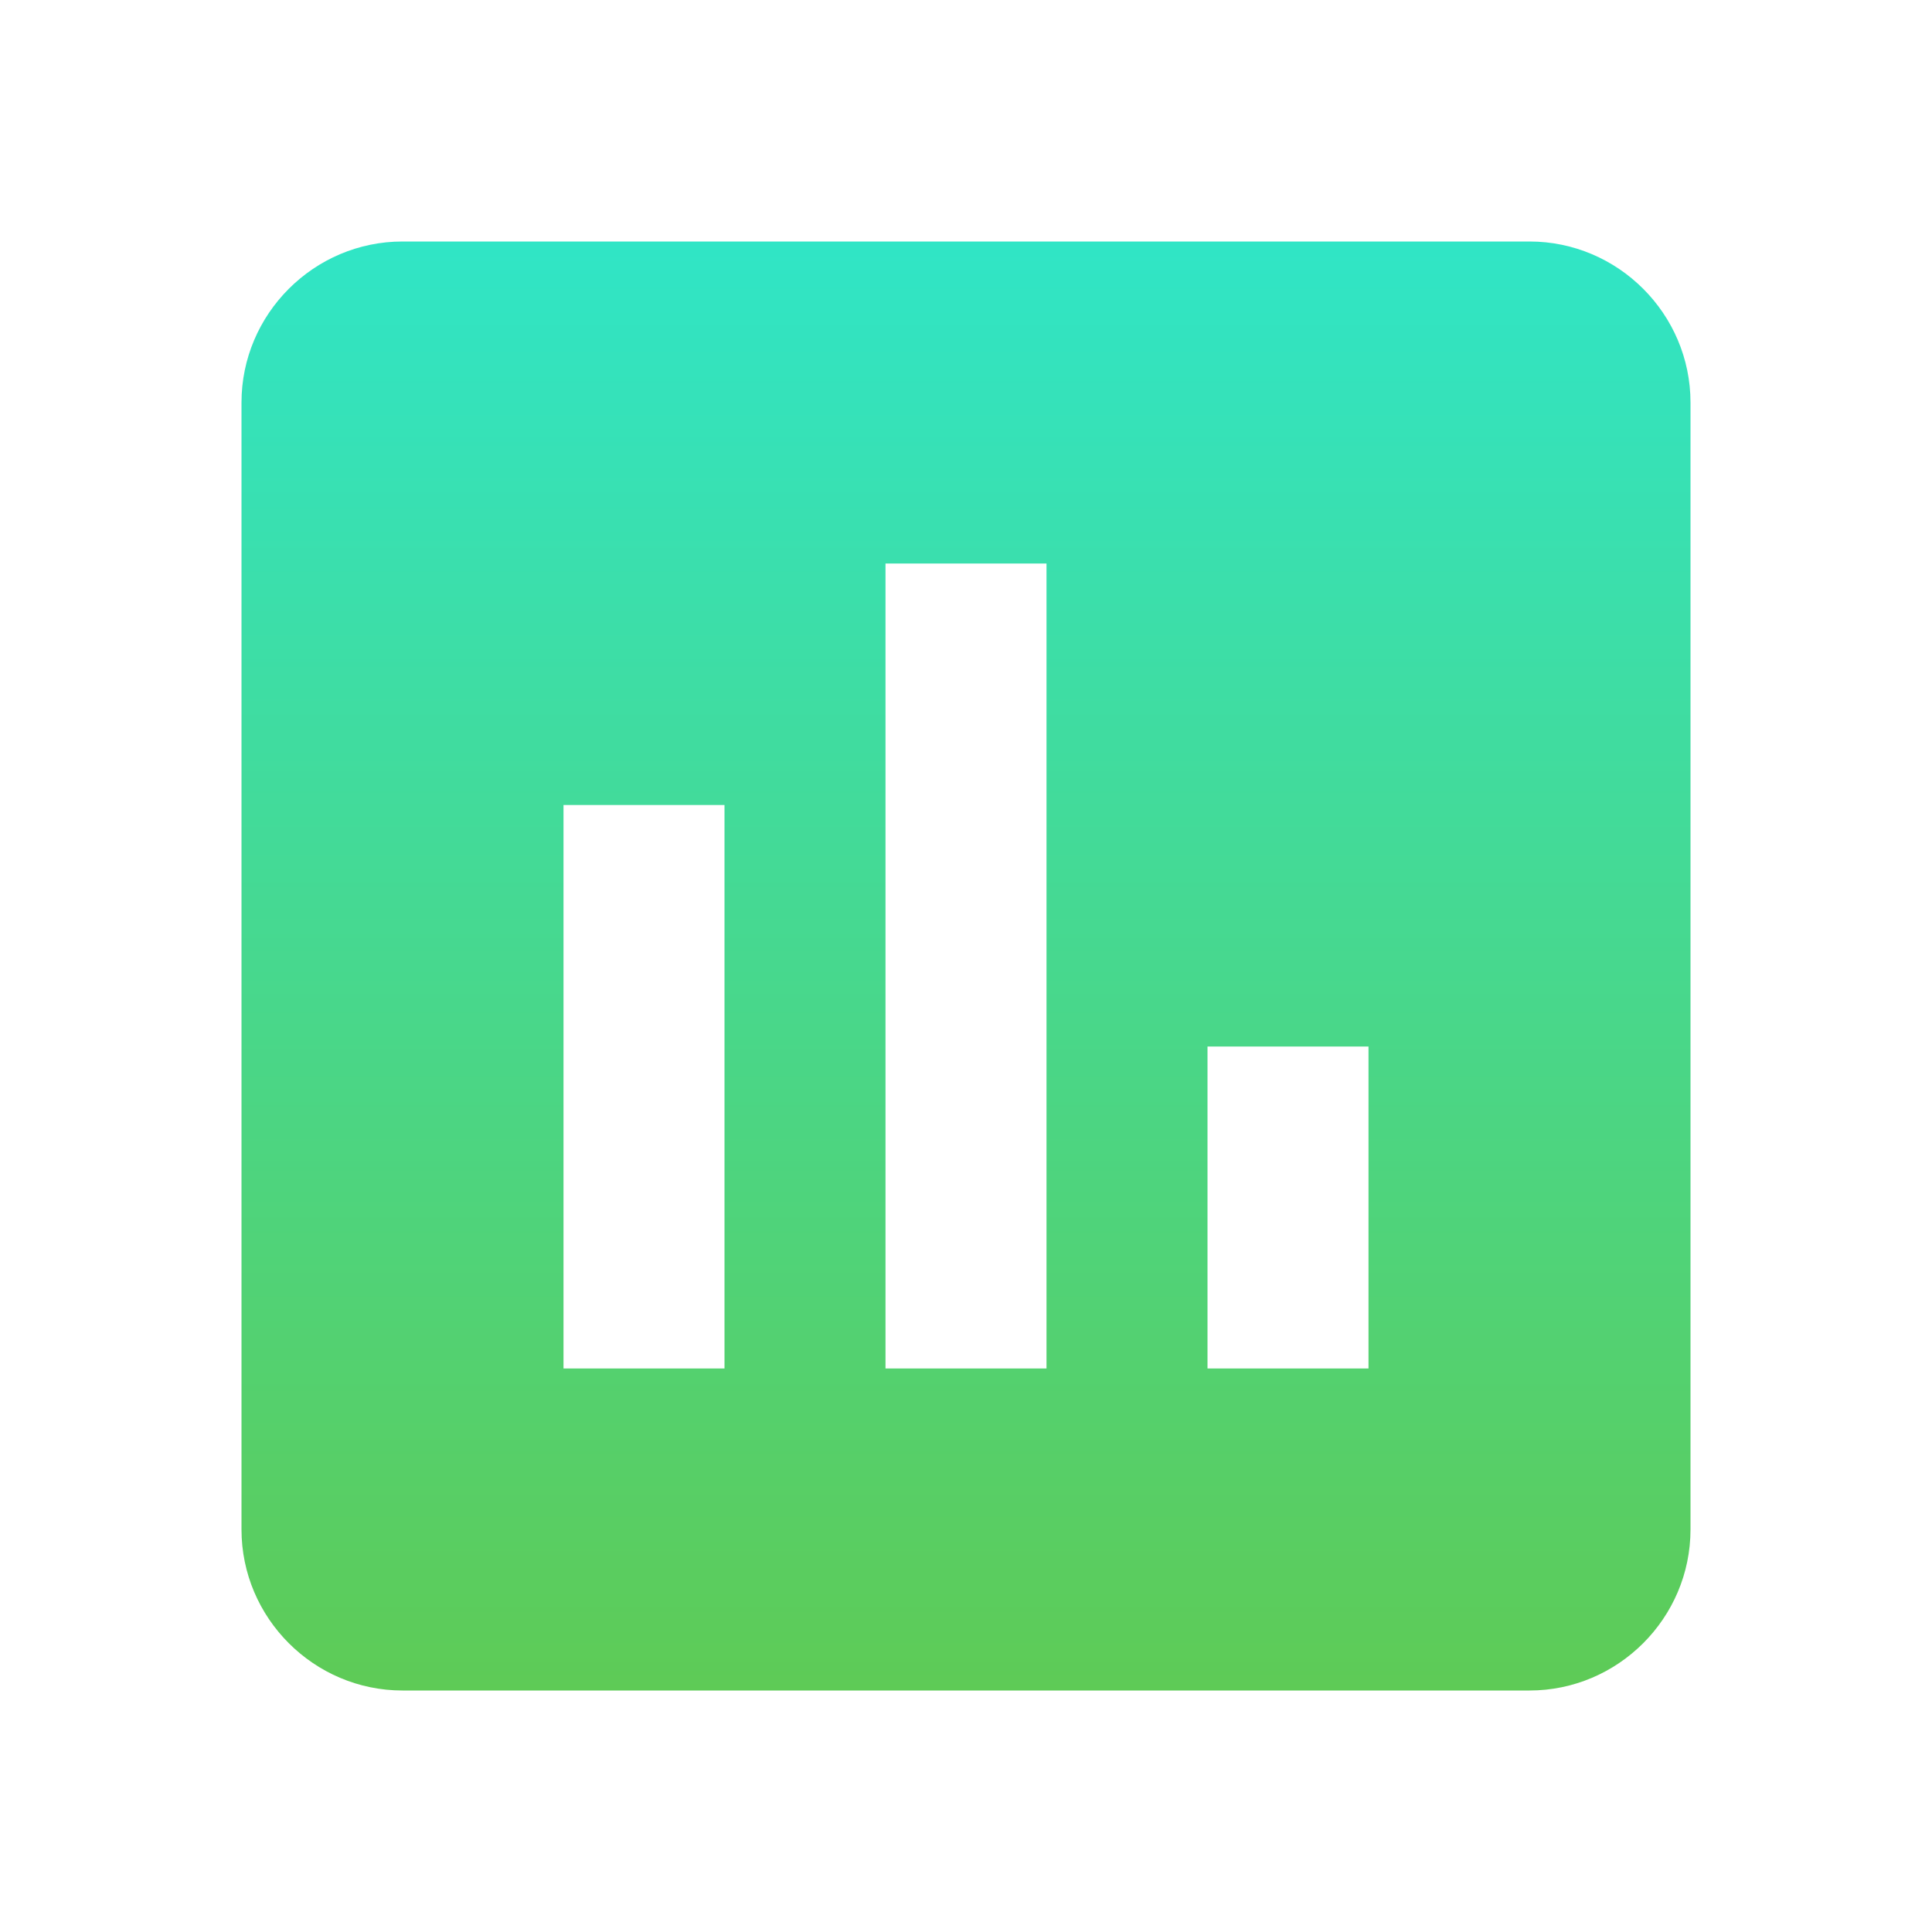 <svg width="75" height="75" viewBox="0 0 75 75" fill="none" xmlns="http://www.w3.org/2000/svg">
<g clip-path="url(#clip0_2_5403)">
<path d="M59.375 9.375H15.625C12.188 9.375 9.375 12.188 9.375 15.625V59.375C9.375 62.812 12.188 65.625 15.625 65.625H59.375C62.812 65.625 65.625 62.812 65.625 59.375V15.625C65.625 12.188 62.812 9.375 59.375 9.375ZM28.125 53.125H21.875V31.25H28.125V53.125ZM40.625 53.125H34.375V21.875H40.625V53.125ZM53.125 53.125H46.875V40.625H53.125V53.125Z" fill="url(#paint0_linear_2_5403)"/>
</g>
<defs>
<linearGradient id="paint0_linear_2_5403" x1="37.5" y1="9.375" x2="37.5" y2="65.625" gradientUnits="userSpaceOnUse">
<stop stop-color="#30E5C6"/>
<stop offset="1" stop-color="#5ECB56"/>
</linearGradient>
<clipPath id="clip0_2_5403">
<rect width="75" height="75" fill="white"/>
</clipPath>
</defs>
</svg>
